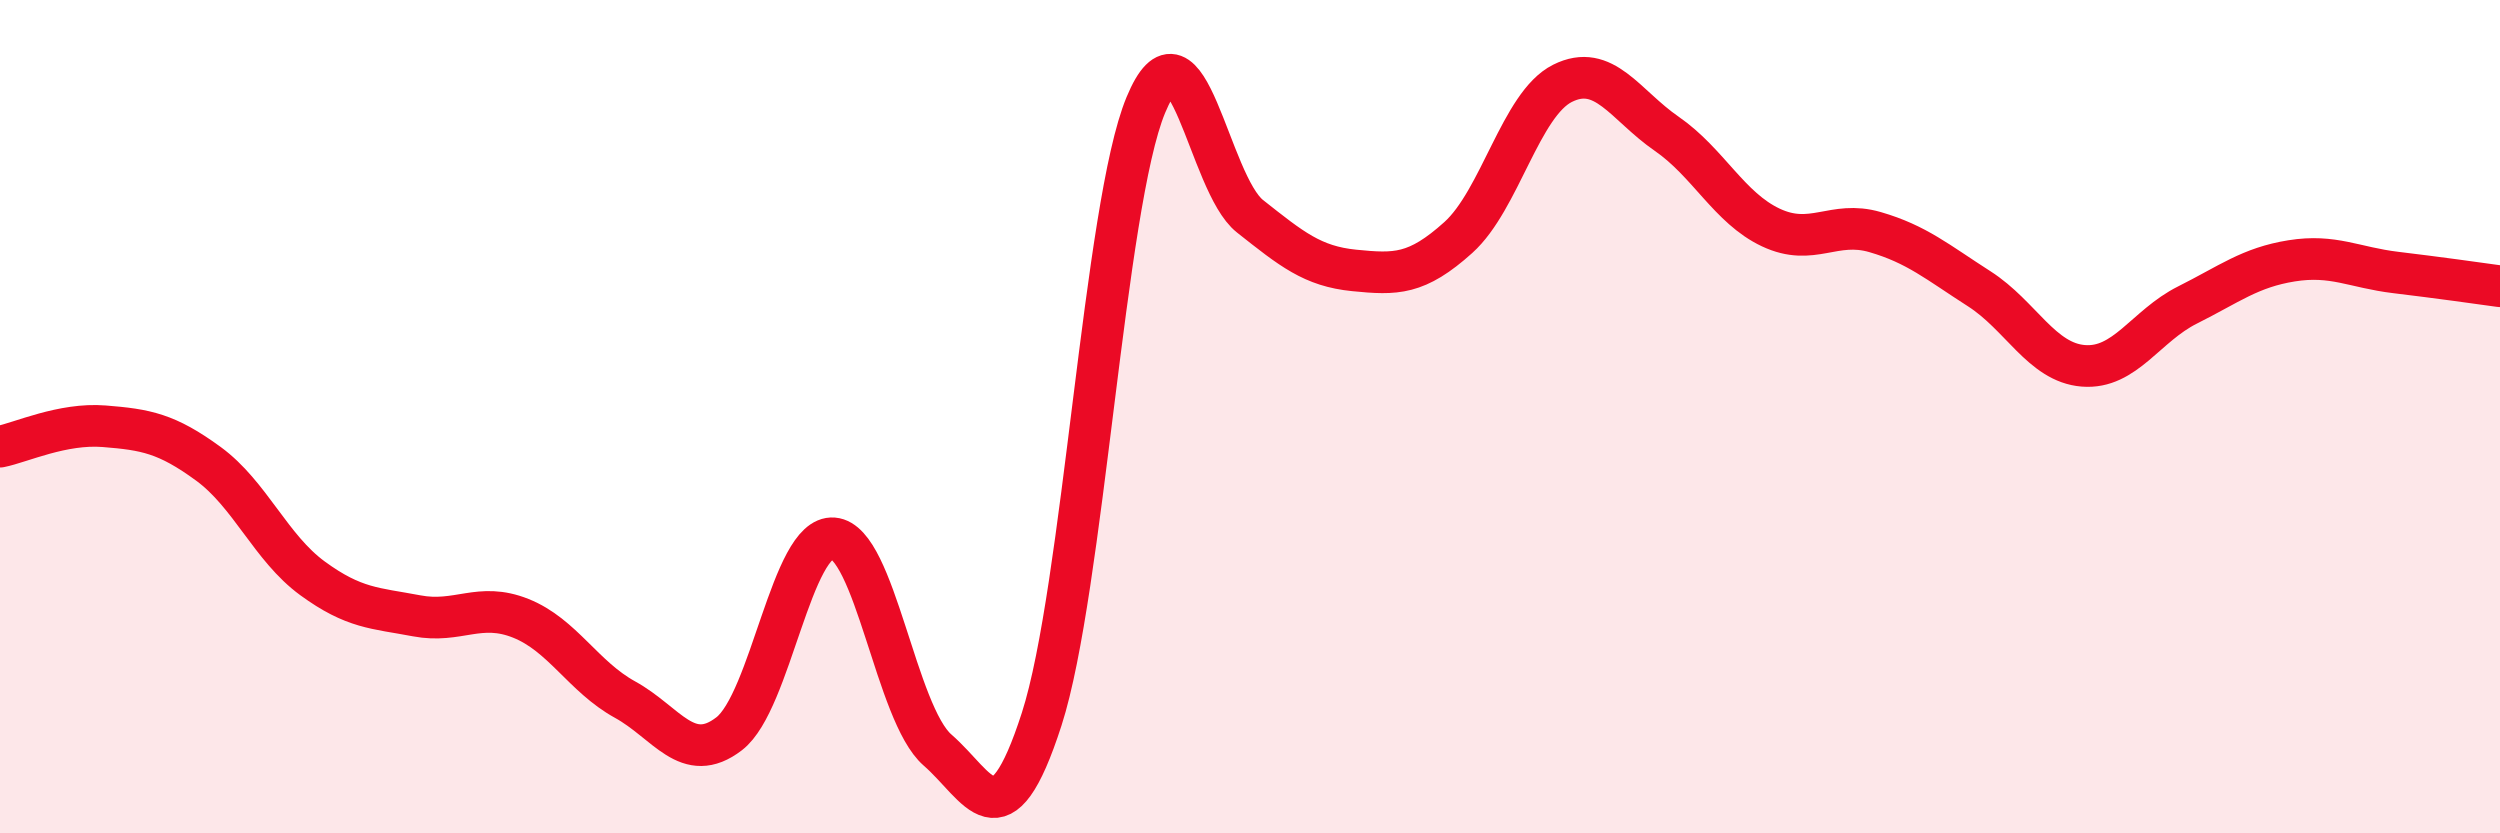 
    <svg width="60" height="20" viewBox="0 0 60 20" xmlns="http://www.w3.org/2000/svg">
      <path
        d="M 0,10.72 C 0.5,10.62 1.5,10.15 2.5,10.23 C 3.5,10.31 4,10.4 5,11.13 C 6,11.86 6.5,13.15 7.5,13.88 C 8.5,14.61 9,14.59 10,14.78 C 11,14.97 11.5,14.44 12.5,14.84 C 13.5,15.24 14,16.24 15,16.79 C 16,17.34 16.5,18.38 17.5,17.61 C 18.5,16.84 19,12.84 20,12.92 C 21,13 21.5,17.13 22.5,18 C 23.5,18.87 24,20.36 25,17.26 C 26,14.16 26.5,4.93 27.5,2.52 C 28.5,0.11 29,4.4 30,5.19 C 31,5.98 31.5,6.39 32.5,6.49 C 33.5,6.59 34,6.6 35,5.7 C 36,4.8 36.5,2.5 37.5,2 C 38.5,1.5 39,2.52 40,3.21 C 41,3.9 41.5,4.99 42.5,5.46 C 43.5,5.93 44,5.28 45,5.57 C 46,5.86 46.5,6.29 47.5,6.93 C 48.5,7.57 49,8.7 50,8.78 C 51,8.86 51.5,7.82 52.5,7.32 C 53.5,6.82 54,6.42 55,6.26 C 56,6.1 56.5,6.42 57.5,6.54 C 58.5,6.66 59.5,6.8 60,6.87L60 20L0 20Z"
        fill="#EB0A25"
        opacity="0.1"
        stroke-linecap="round"
        stroke-linejoin="round"
      />
      <path
        d="M 0,10.72 C 0.5,10.62 1.5,10.15 2.5,10.23 C 3.5,10.31 4,10.4 5,11.13 C 6,11.86 6.5,13.15 7.5,13.88 C 8.5,14.61 9,14.59 10,14.78 C 11,14.97 11.5,14.44 12.5,14.84 C 13.5,15.24 14,16.24 15,16.79 C 16,17.34 16.5,18.38 17.5,17.61 C 18.5,16.84 19,12.84 20,12.92 C 21,13 21.5,17.13 22.5,18 C 23.5,18.87 24,20.36 25,17.26 C 26,14.16 26.5,4.93 27.5,2.52 C 28.5,0.11 29,4.4 30,5.19 C 31,5.98 31.5,6.39 32.5,6.49 C 33.5,6.59 34,6.6 35,5.7 C 36,4.8 36.5,2.5 37.5,2 C 38.5,1.5 39,2.52 40,3.21 C 41,3.9 41.5,4.99 42.5,5.46 C 43.5,5.93 44,5.28 45,5.57 C 46,5.86 46.5,6.29 47.5,6.93 C 48.5,7.57 49,8.7 50,8.78 C 51,8.86 51.5,7.82 52.5,7.32 C 53.5,6.82 54,6.42 55,6.26 C 56,6.1 56.5,6.42 57.5,6.54 C 58.5,6.66 59.5,6.8 60,6.87"
        stroke="#EB0A25"
        stroke-width="1"
        fill="none"
        stroke-linecap="round"
        stroke-linejoin="round"
      />
    </svg>
  